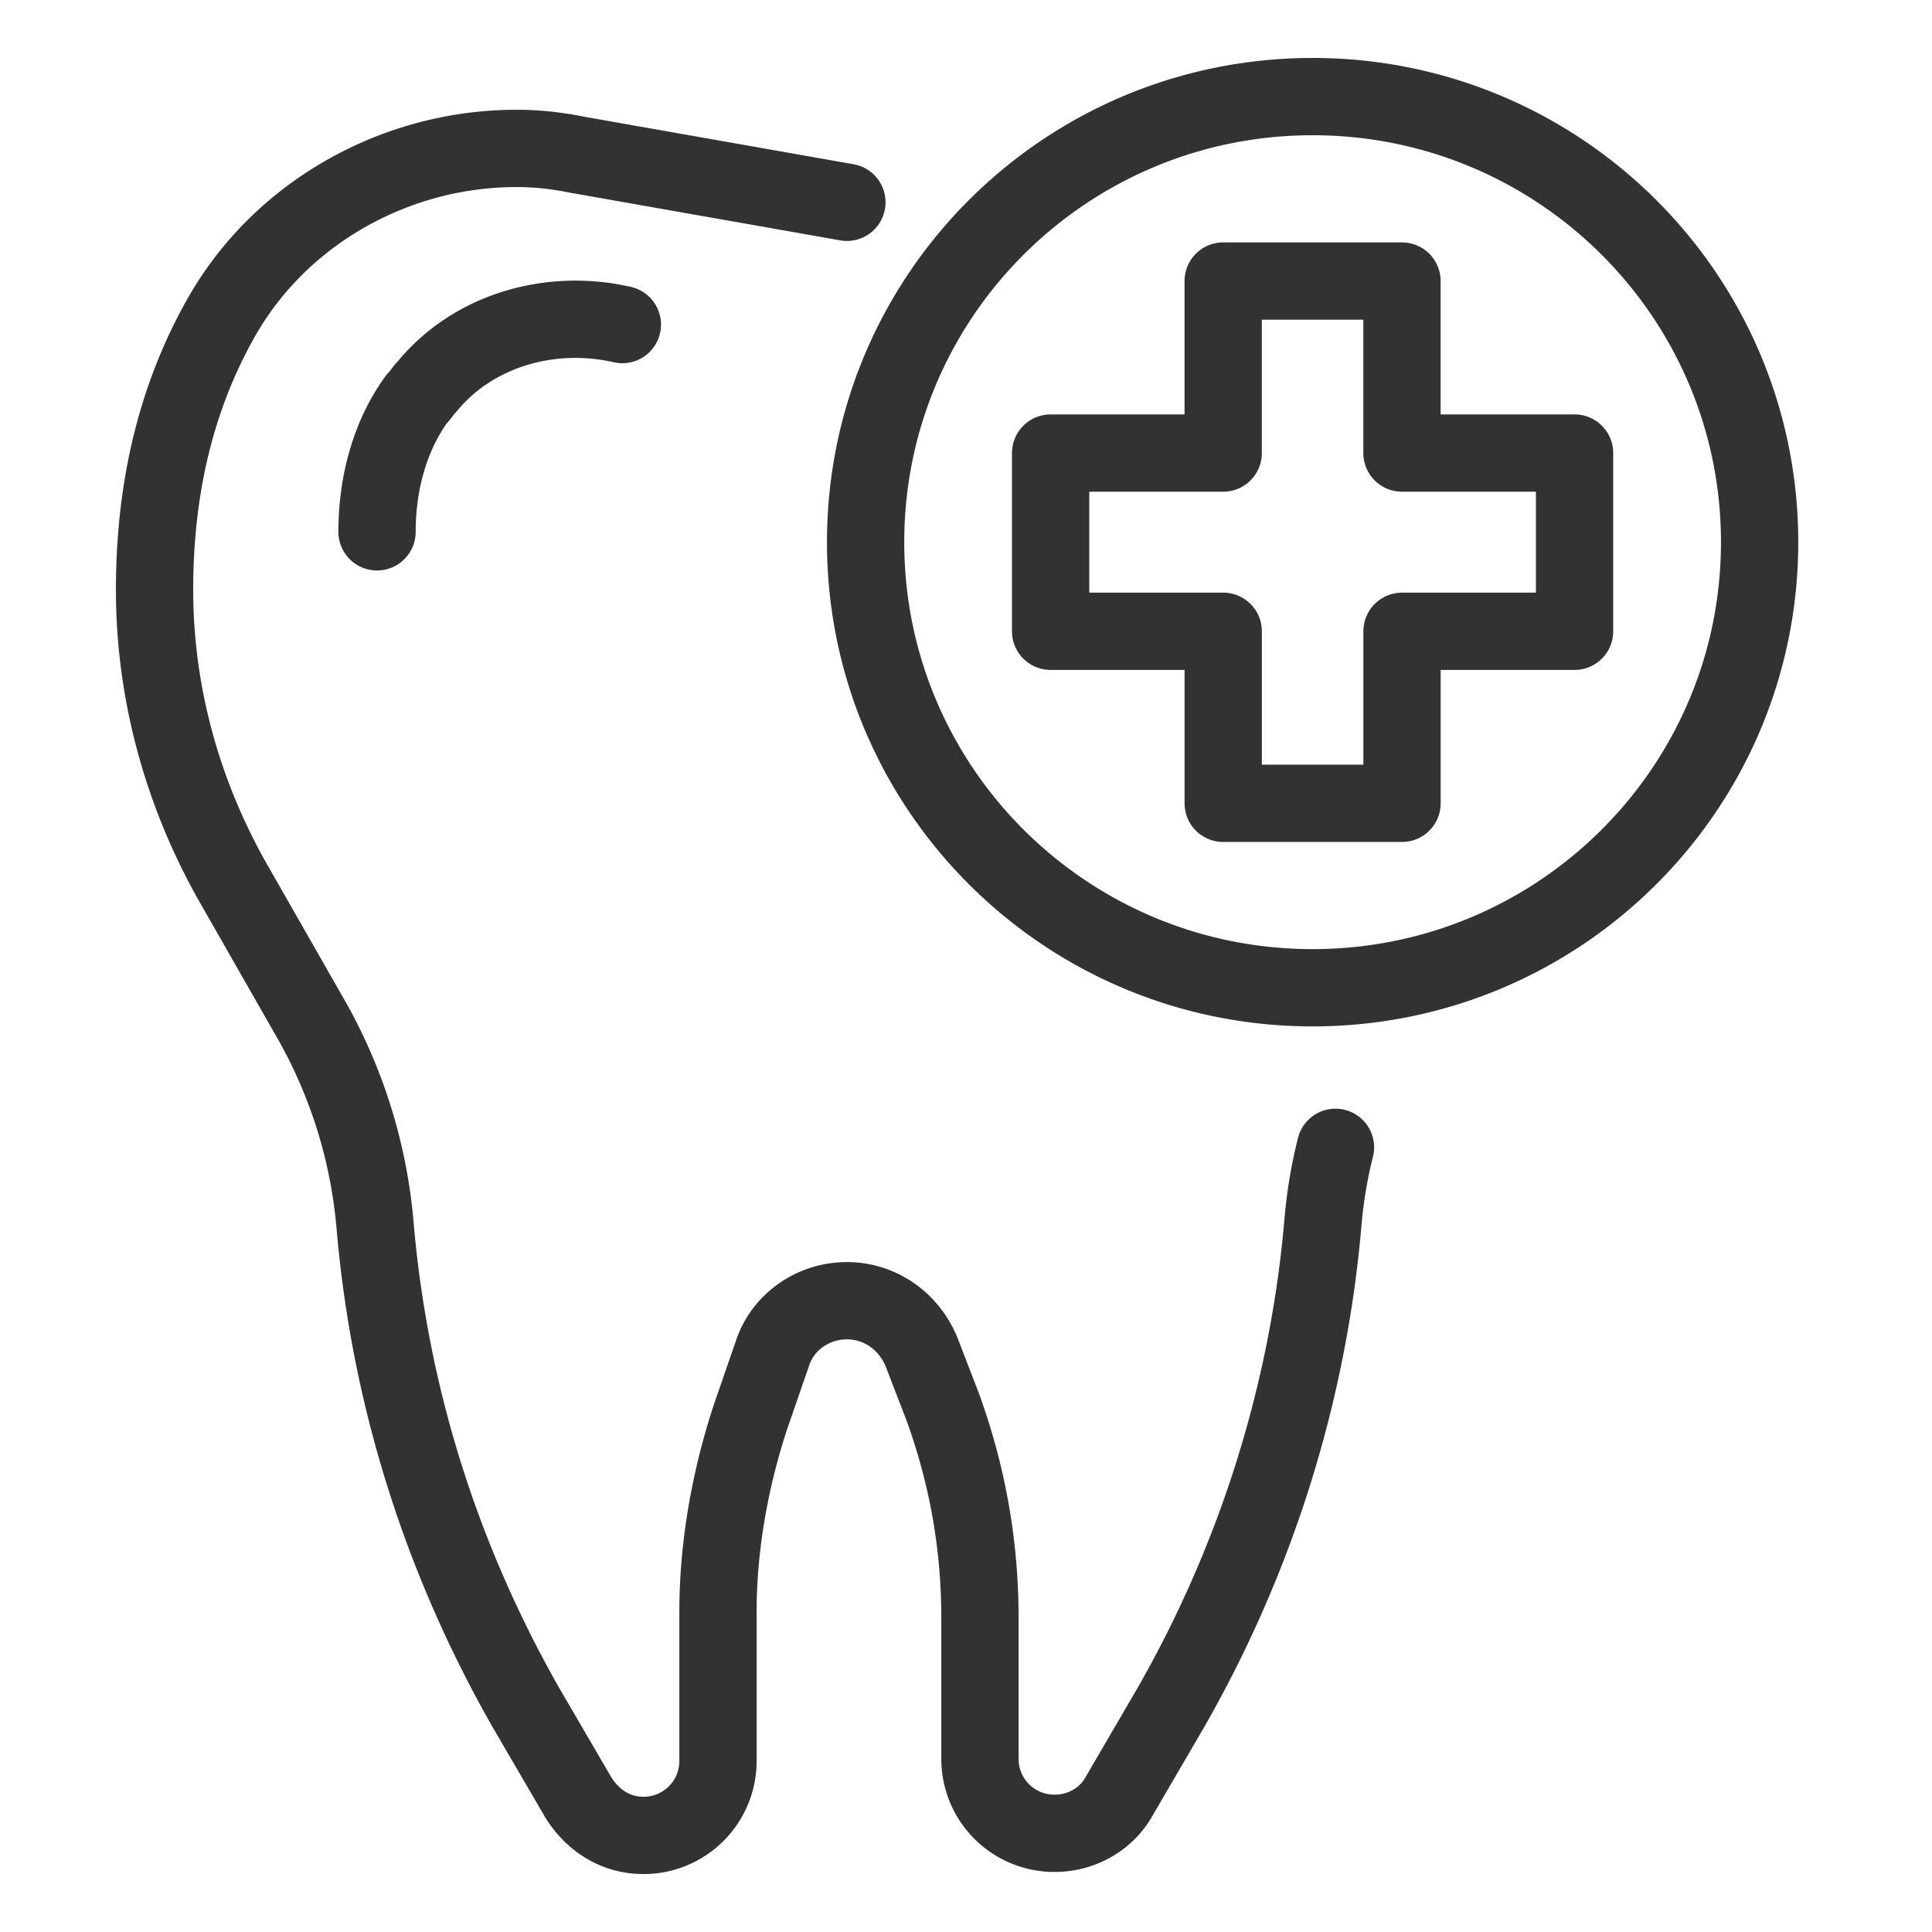 <svg viewBox="0 0 100 100" fill="none" xmlns="http://www.w3.org/2000/svg"><path d="M69.124 59.386a24 24 0 0 0-.646 3.862c-.753 8.796-3.443 17.378-7.855 25.101l-2.69 4.613c-.646 1.18-1.938 1.93-3.337 1.93a3.85 3.85 0 0 1-3.874-3.861v-7.294q0-5.632-1.937-10.942l-1.076-2.79c-.646-1.608-2.152-2.68-3.874-2.68s-3.336 1.072-3.874 2.788l-1.076 3.11c-1.076 3.22-1.722 6.759-1.722 10.192v7.723A3.85 3.85 0 0 1 33.29 95c-1.399 0-2.583-.751-3.336-1.931l-2.69-4.613c-4.412-7.723-7.103-16.198-7.856-25.1a26.1 26.1 0 0 0-3.444-10.835l-3.981-6.973C9.399 40.935 8 35.786 8 30.53c0-6.114 1.507-10.727 3.551-14.267 3.121-5.363 9.04-8.581 15.174-8.581 1.076 0 2.044.107 3.12.321l13.99 2.468M32.213 16.8c-3.767-.858-7.748.322-10.116 3.218-.215.215-.323.43-.538.644-1.399 1.93-2.044 4.398-2.044 6.865m71.562.536c0 12.738-10.359 23.063-23.137 23.063S44.804 40.801 44.804 28.063 55.162 5 67.94 5s23.137 10.326 23.137 23.063m-9.578-4.613v9.226h-8.931v8.903h-9.255v-8.904H54.38V23.45h8.932v-8.903h9.254v8.903z" stroke="#323232" stroke-width="4" stroke-miterlimit="10" stroke-linecap="round" stroke-linejoin="round"/></svg>